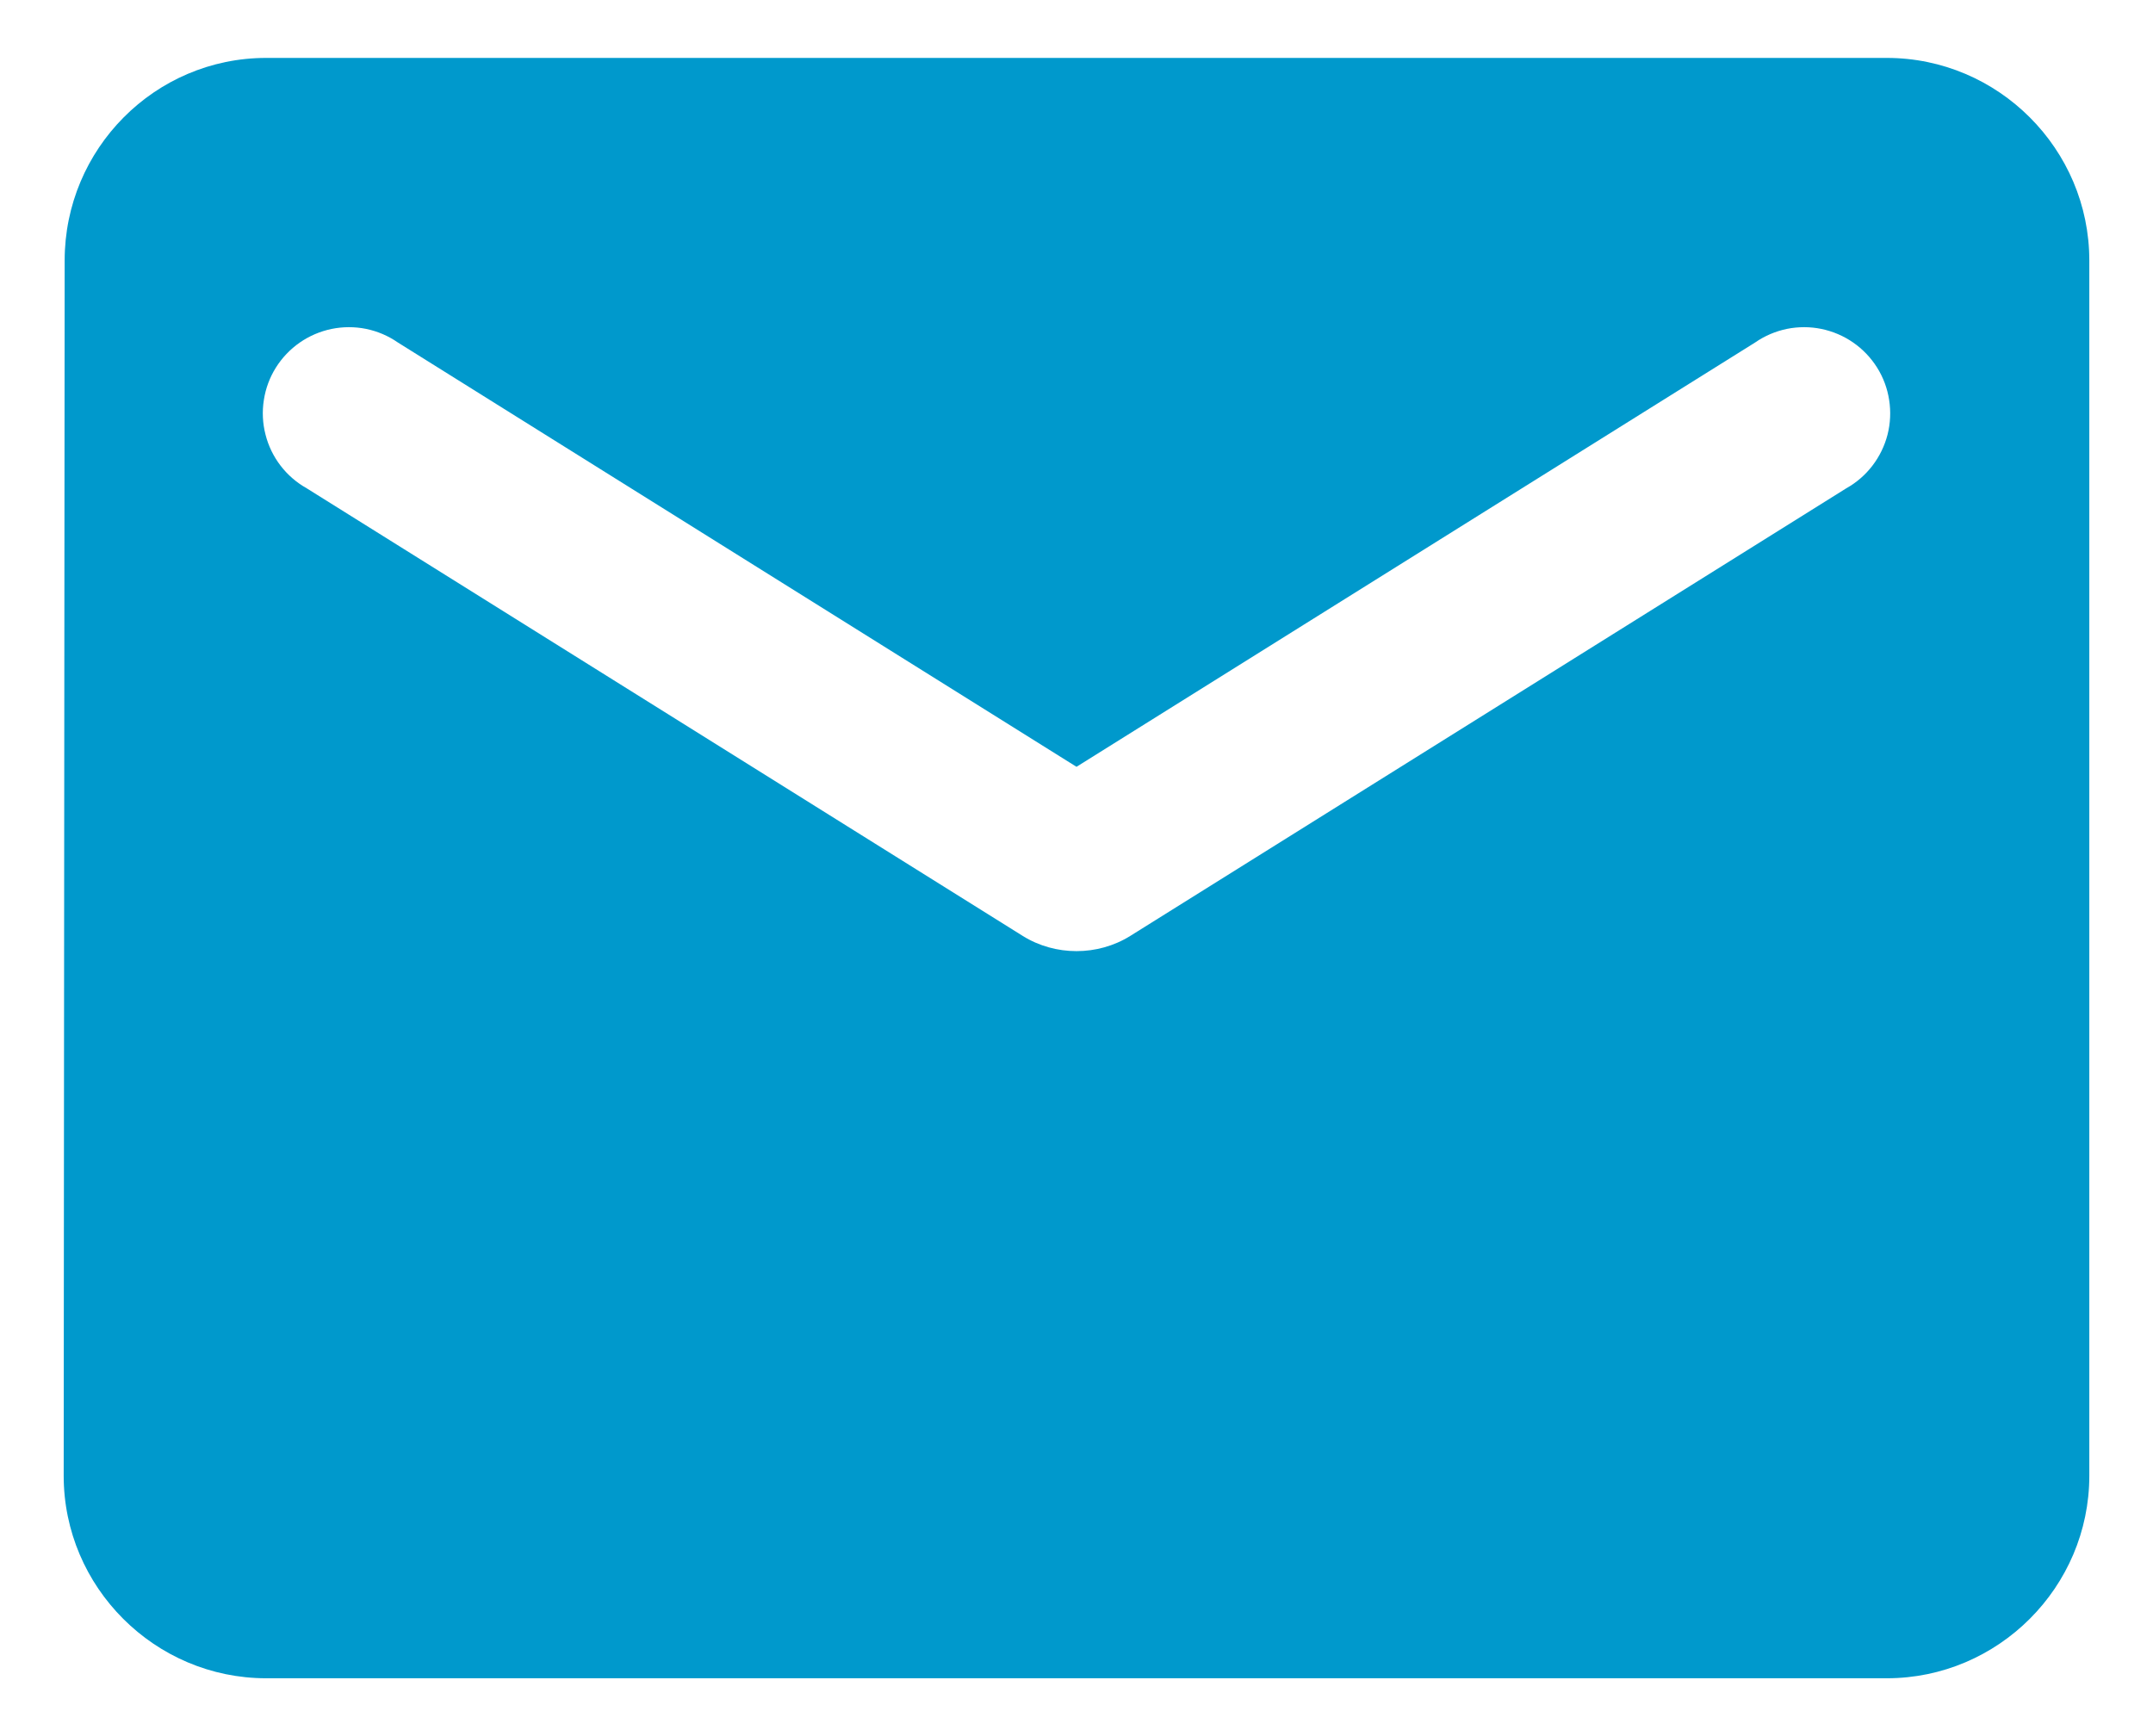 <svg width="31" height="25" viewBox="0 0 31 25" fill="none" xmlns="http://www.w3.org/2000/svg">
<path d="M27.167 0.834H3.833C2.229 0.834 0.931 2.146 0.931 3.751L0.917 21.251C0.917 22.855 2.229 24.167 3.833 24.167H27.167C28.771 24.167 30.083 22.855 30.083 21.251V3.751C30.083 2.146 28.771 0.834 27.167 0.834ZM26.583 7.032L16.273 13.478C15.806 13.769 15.194 13.769 14.727 13.478L4.417 7.032C4.271 6.95 4.142 6.839 4.04 6.706C3.938 6.573 3.864 6.421 3.823 6.258C3.781 6.096 3.773 5.926 3.799 5.761C3.824 5.595 3.883 5.436 3.972 5.294C4.061 5.152 4.178 5.029 4.316 4.933C4.453 4.838 4.609 4.771 4.773 4.737C4.938 4.703 5.107 4.703 5.271 4.736C5.436 4.77 5.591 4.836 5.729 4.932L15.5 11.042L25.271 4.932C25.409 4.836 25.565 4.77 25.729 4.736C25.893 4.703 26.063 4.703 26.227 4.737C26.391 4.771 26.547 4.838 26.684 4.933C26.822 5.029 26.939 5.152 27.028 5.294C27.117 5.436 27.176 5.595 27.201 5.761C27.227 5.926 27.219 6.096 27.178 6.258C27.136 6.421 27.062 6.573 26.96 6.706C26.858 6.839 26.73 6.95 26.583 7.032Z" fill="#0099CC"/>
</svg>

